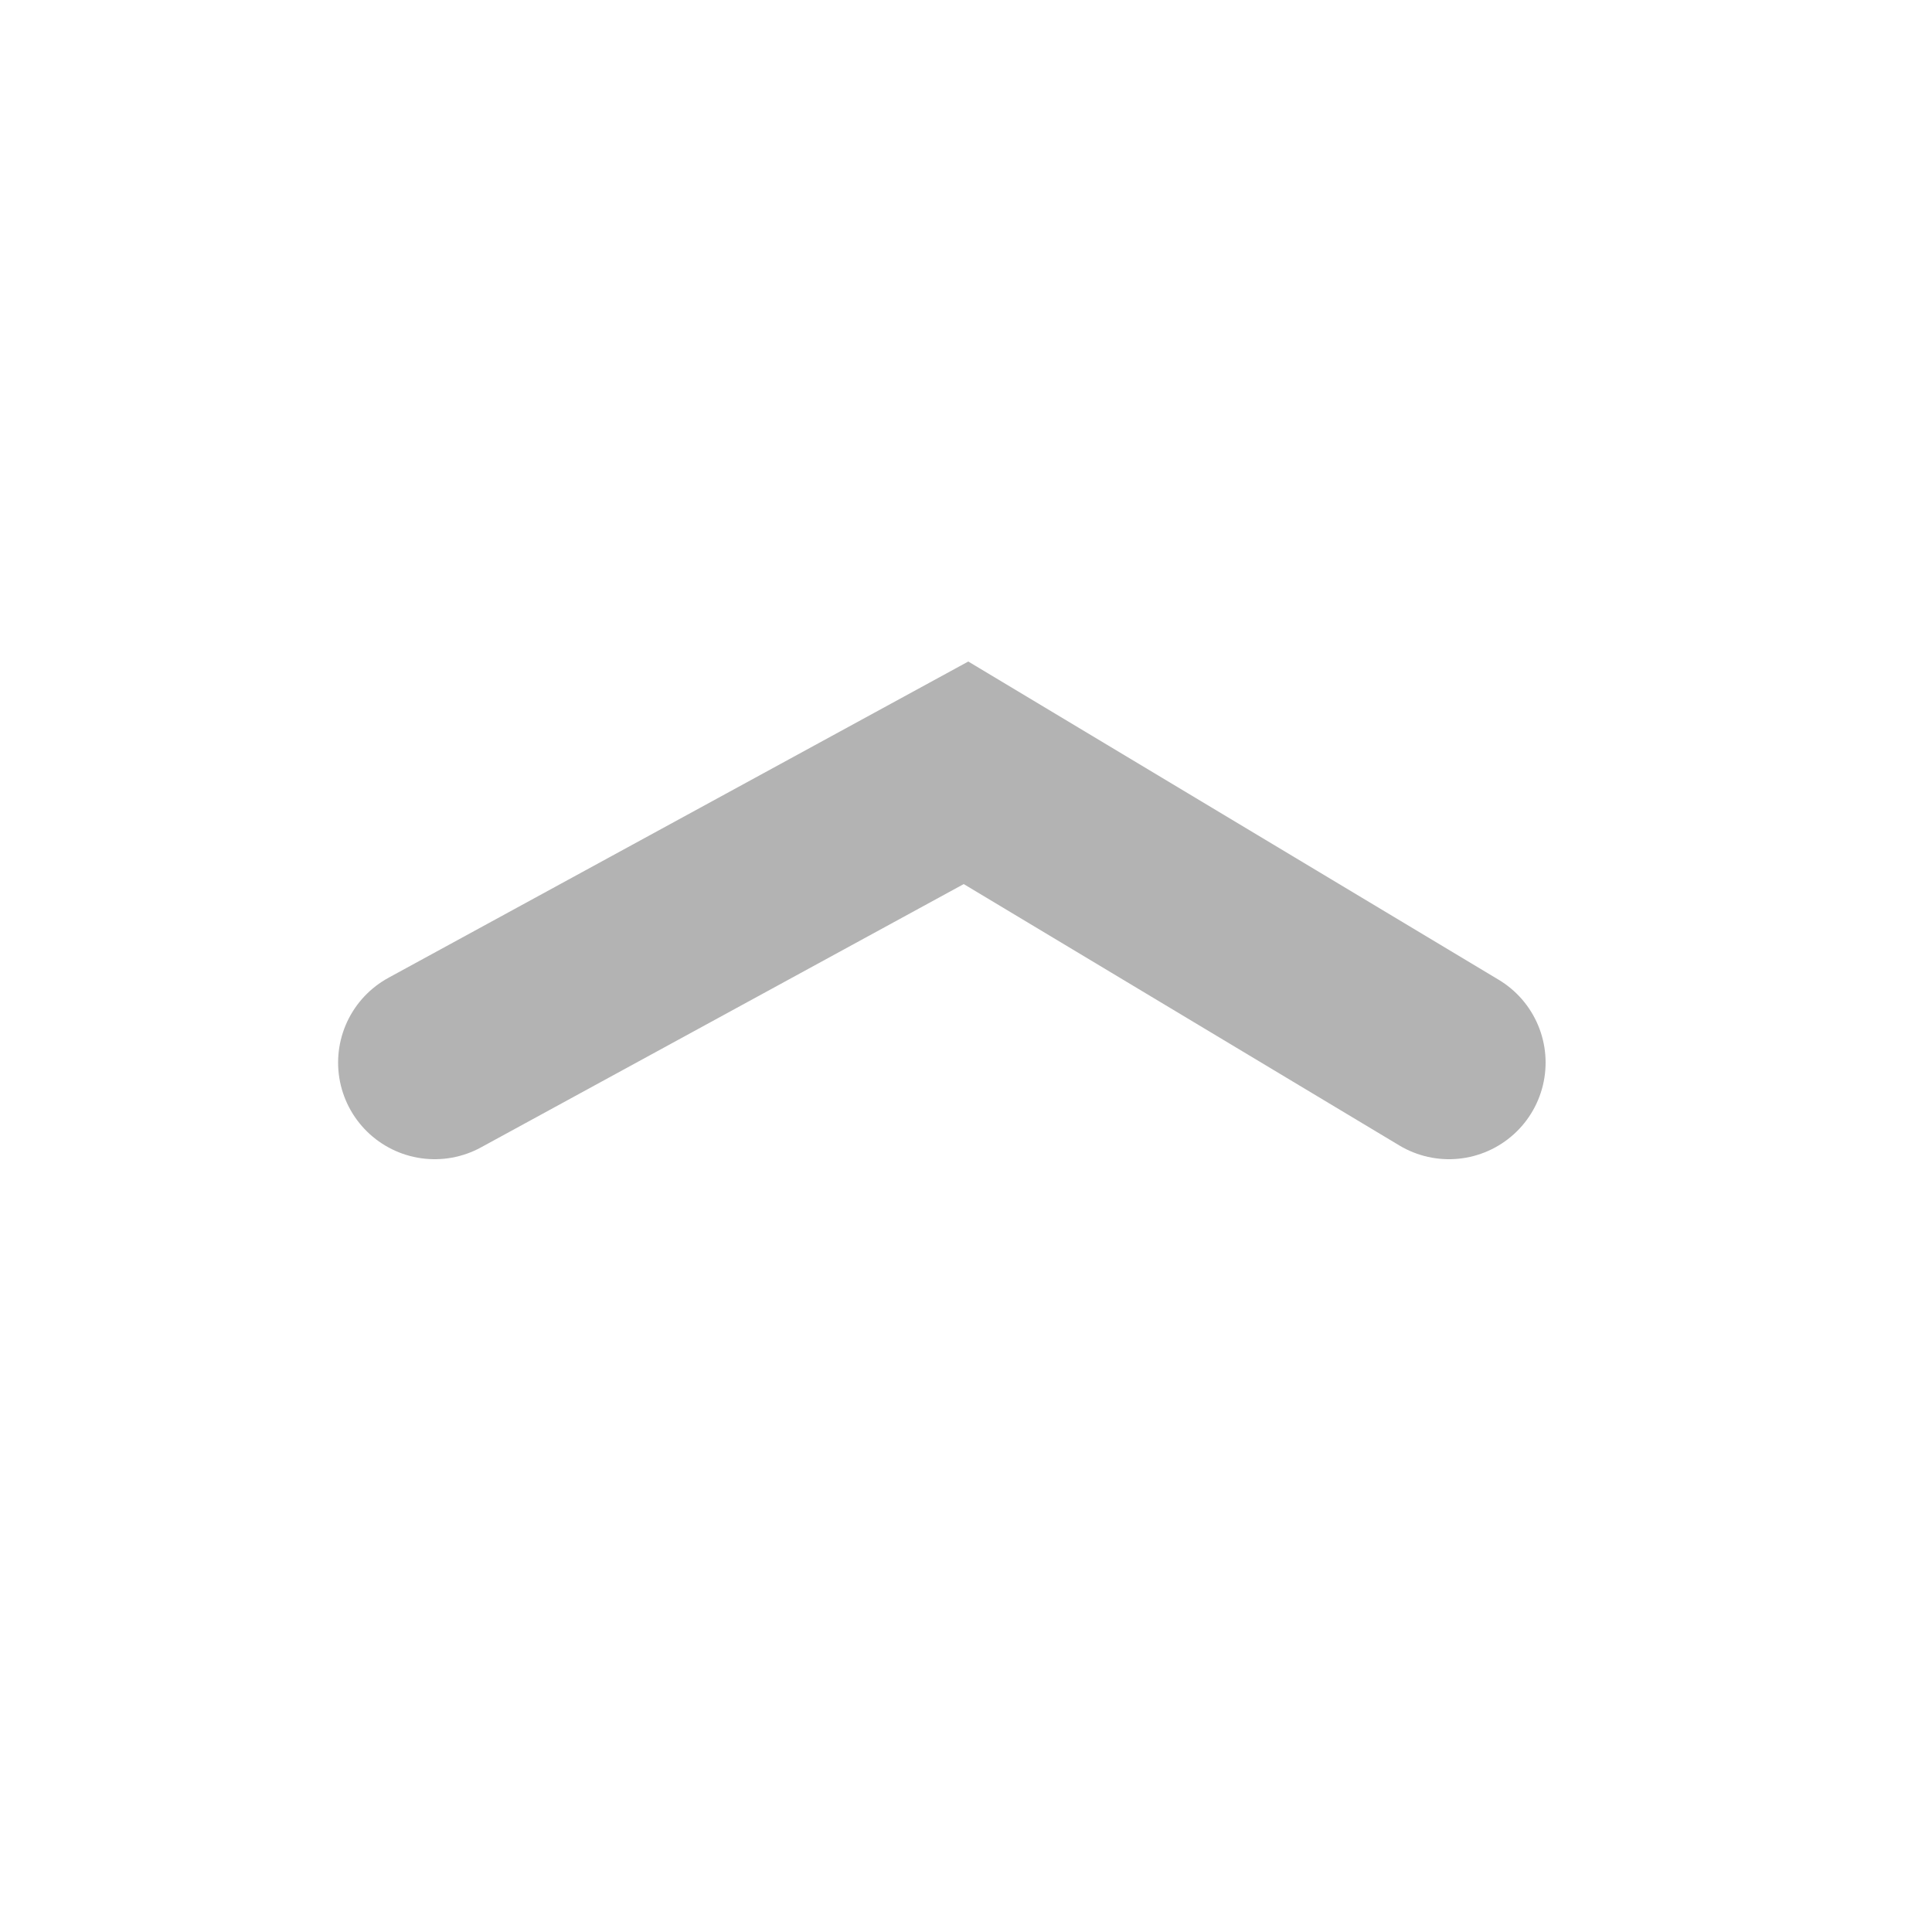 <svg width="34" height="34" viewBox="0 0 34 34" fill="none" xmlns="http://www.w3.org/2000/svg">
<path d="M25.5 18.7L17 13.6L7.65 18.7" stroke="#B3B3B3" stroke-width="3.4" stroke-linecap="round"/>
</svg>
